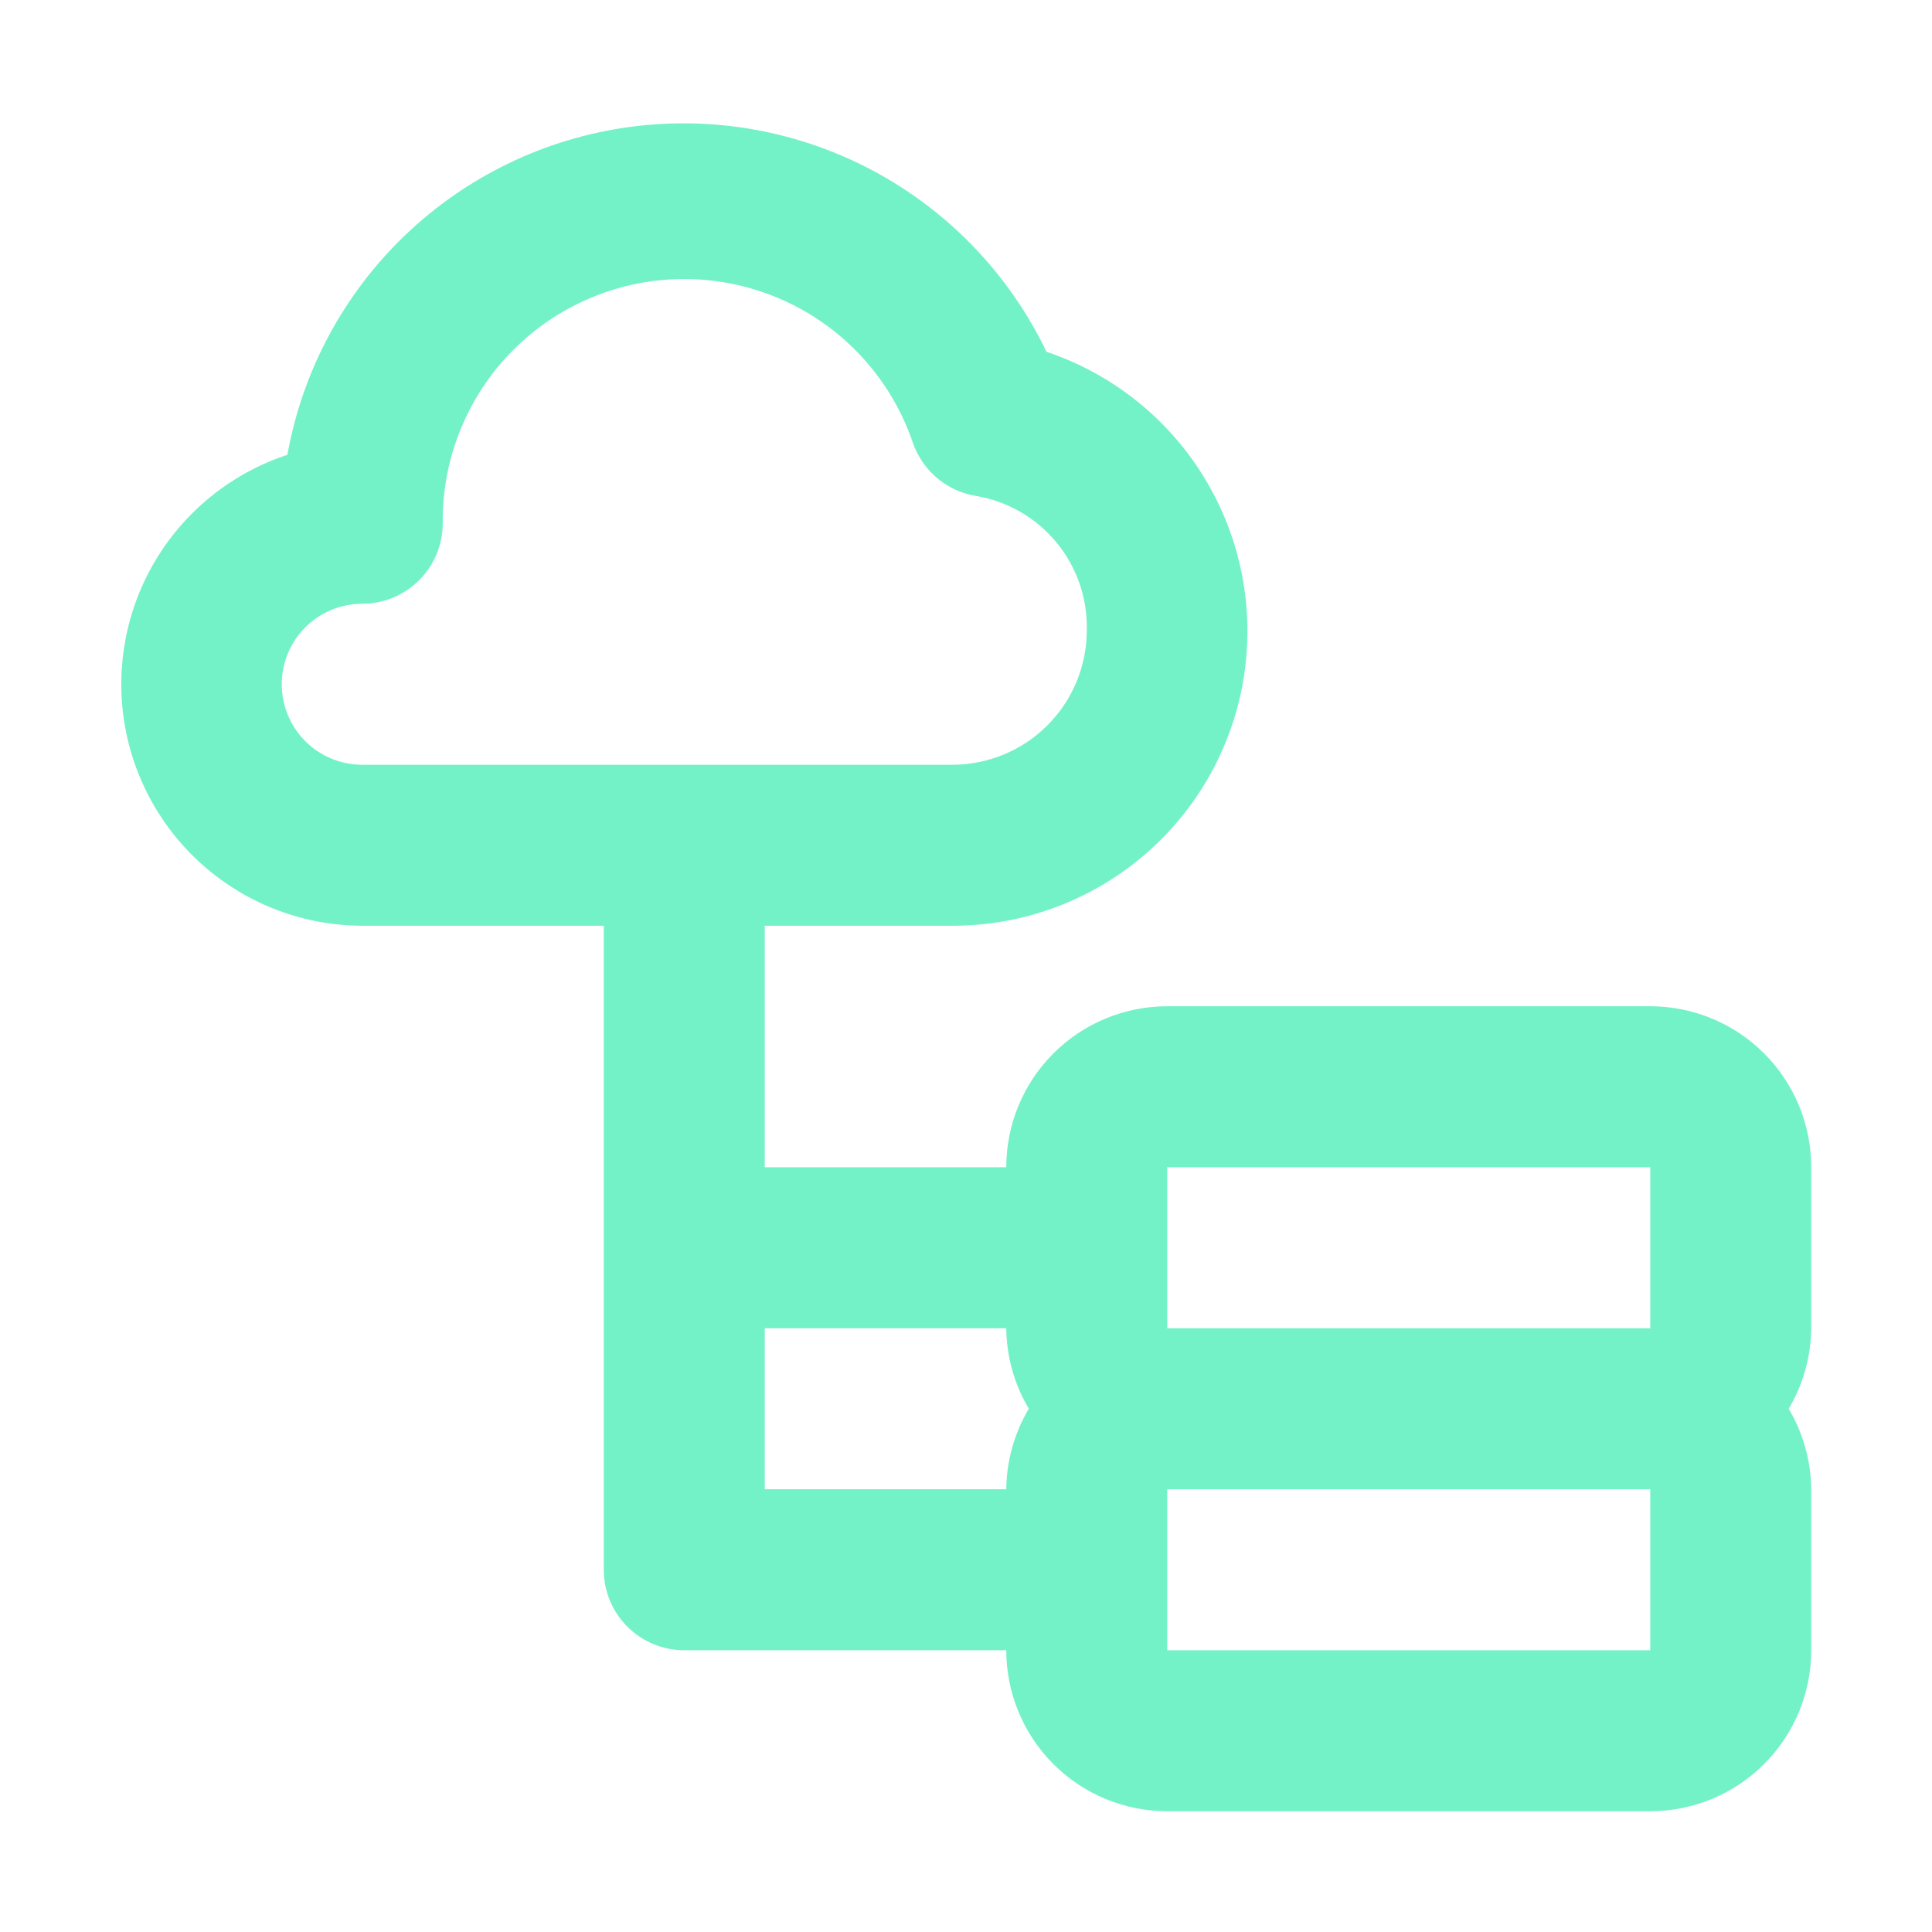 <svg width="67" height="67" viewBox="0 0 67 67" fill="none" xmlns="http://www.w3.org/2000/svg">
<path d="M62.812 40.479C62.812 38.998 62.224 37.578 61.177 36.531C60.13 35.484 58.71 34.896 57.229 34.896H40.479C38.998 34.896 37.578 35.484 36.531 36.531C35.484 37.578 34.896 38.998 34.896 40.479H26.521V32.104H33.026C35.451 32.108 37.8 31.249 39.65 29.68C41.501 28.111 42.732 25.935 43.125 23.541C43.518 21.147 43.046 18.692 41.794 16.614C40.542 14.536 38.592 12.971 36.292 12.2C35.015 9.538 32.927 7.349 30.329 5.948C27.73 4.547 24.754 4.007 21.828 4.404C18.903 4.801 16.179 6.115 14.047 8.158C11.916 10.201 10.487 12.867 9.966 15.773C8.076 16.394 6.468 17.669 5.432 19.367C4.395 21.066 3.998 23.079 4.31 25.044C4.623 27.009 5.625 28.799 7.137 30.093C8.649 31.387 10.572 32.1 12.562 32.104H20.938V54.438C20.938 55.178 21.232 55.888 21.755 56.411C22.279 56.935 22.989 57.229 23.729 57.229H34.896C34.896 58.71 35.484 60.13 36.531 61.177C37.578 62.224 38.998 62.812 40.479 62.812H57.229C58.71 62.812 60.13 62.224 61.177 61.177C62.224 60.13 62.812 58.71 62.812 57.229V51.646C62.802 50.663 62.533 49.7 62.031 48.854C62.533 48.009 62.802 47.046 62.812 46.062V40.479ZM12.562 26.521C11.822 26.521 11.112 26.227 10.588 25.703C10.065 25.18 9.771 24.47 9.771 23.729C9.771 22.989 10.065 22.279 10.588 21.755C11.112 21.232 11.822 20.938 12.562 20.938C13.303 20.938 14.013 20.643 14.537 20.12C15.06 19.596 15.354 18.886 15.354 18.146C15.332 16.154 16.02 14.219 17.296 12.688C18.572 11.158 20.351 10.133 22.315 9.796C24.279 9.46 26.298 9.835 28.011 10.854C29.723 11.872 31.016 13.468 31.657 15.354C31.821 15.829 32.11 16.25 32.493 16.575C32.876 16.899 33.34 17.114 33.835 17.197C34.932 17.378 35.926 17.95 36.634 18.807C37.342 19.664 37.716 20.748 37.688 21.859C37.688 23.095 37.196 24.281 36.322 25.155C35.448 26.03 34.262 26.521 33.026 26.521H12.562ZM34.896 51.646H26.521V46.062H34.896C34.906 47.046 35.176 48.009 35.678 48.854C35.176 49.7 34.906 50.663 34.896 51.646V51.646ZM40.479 57.229V51.646H57.229V57.229H40.479ZM40.479 46.062V40.479H57.229V46.062H40.479Z" fill="#74F2C7"/>
</svg>
